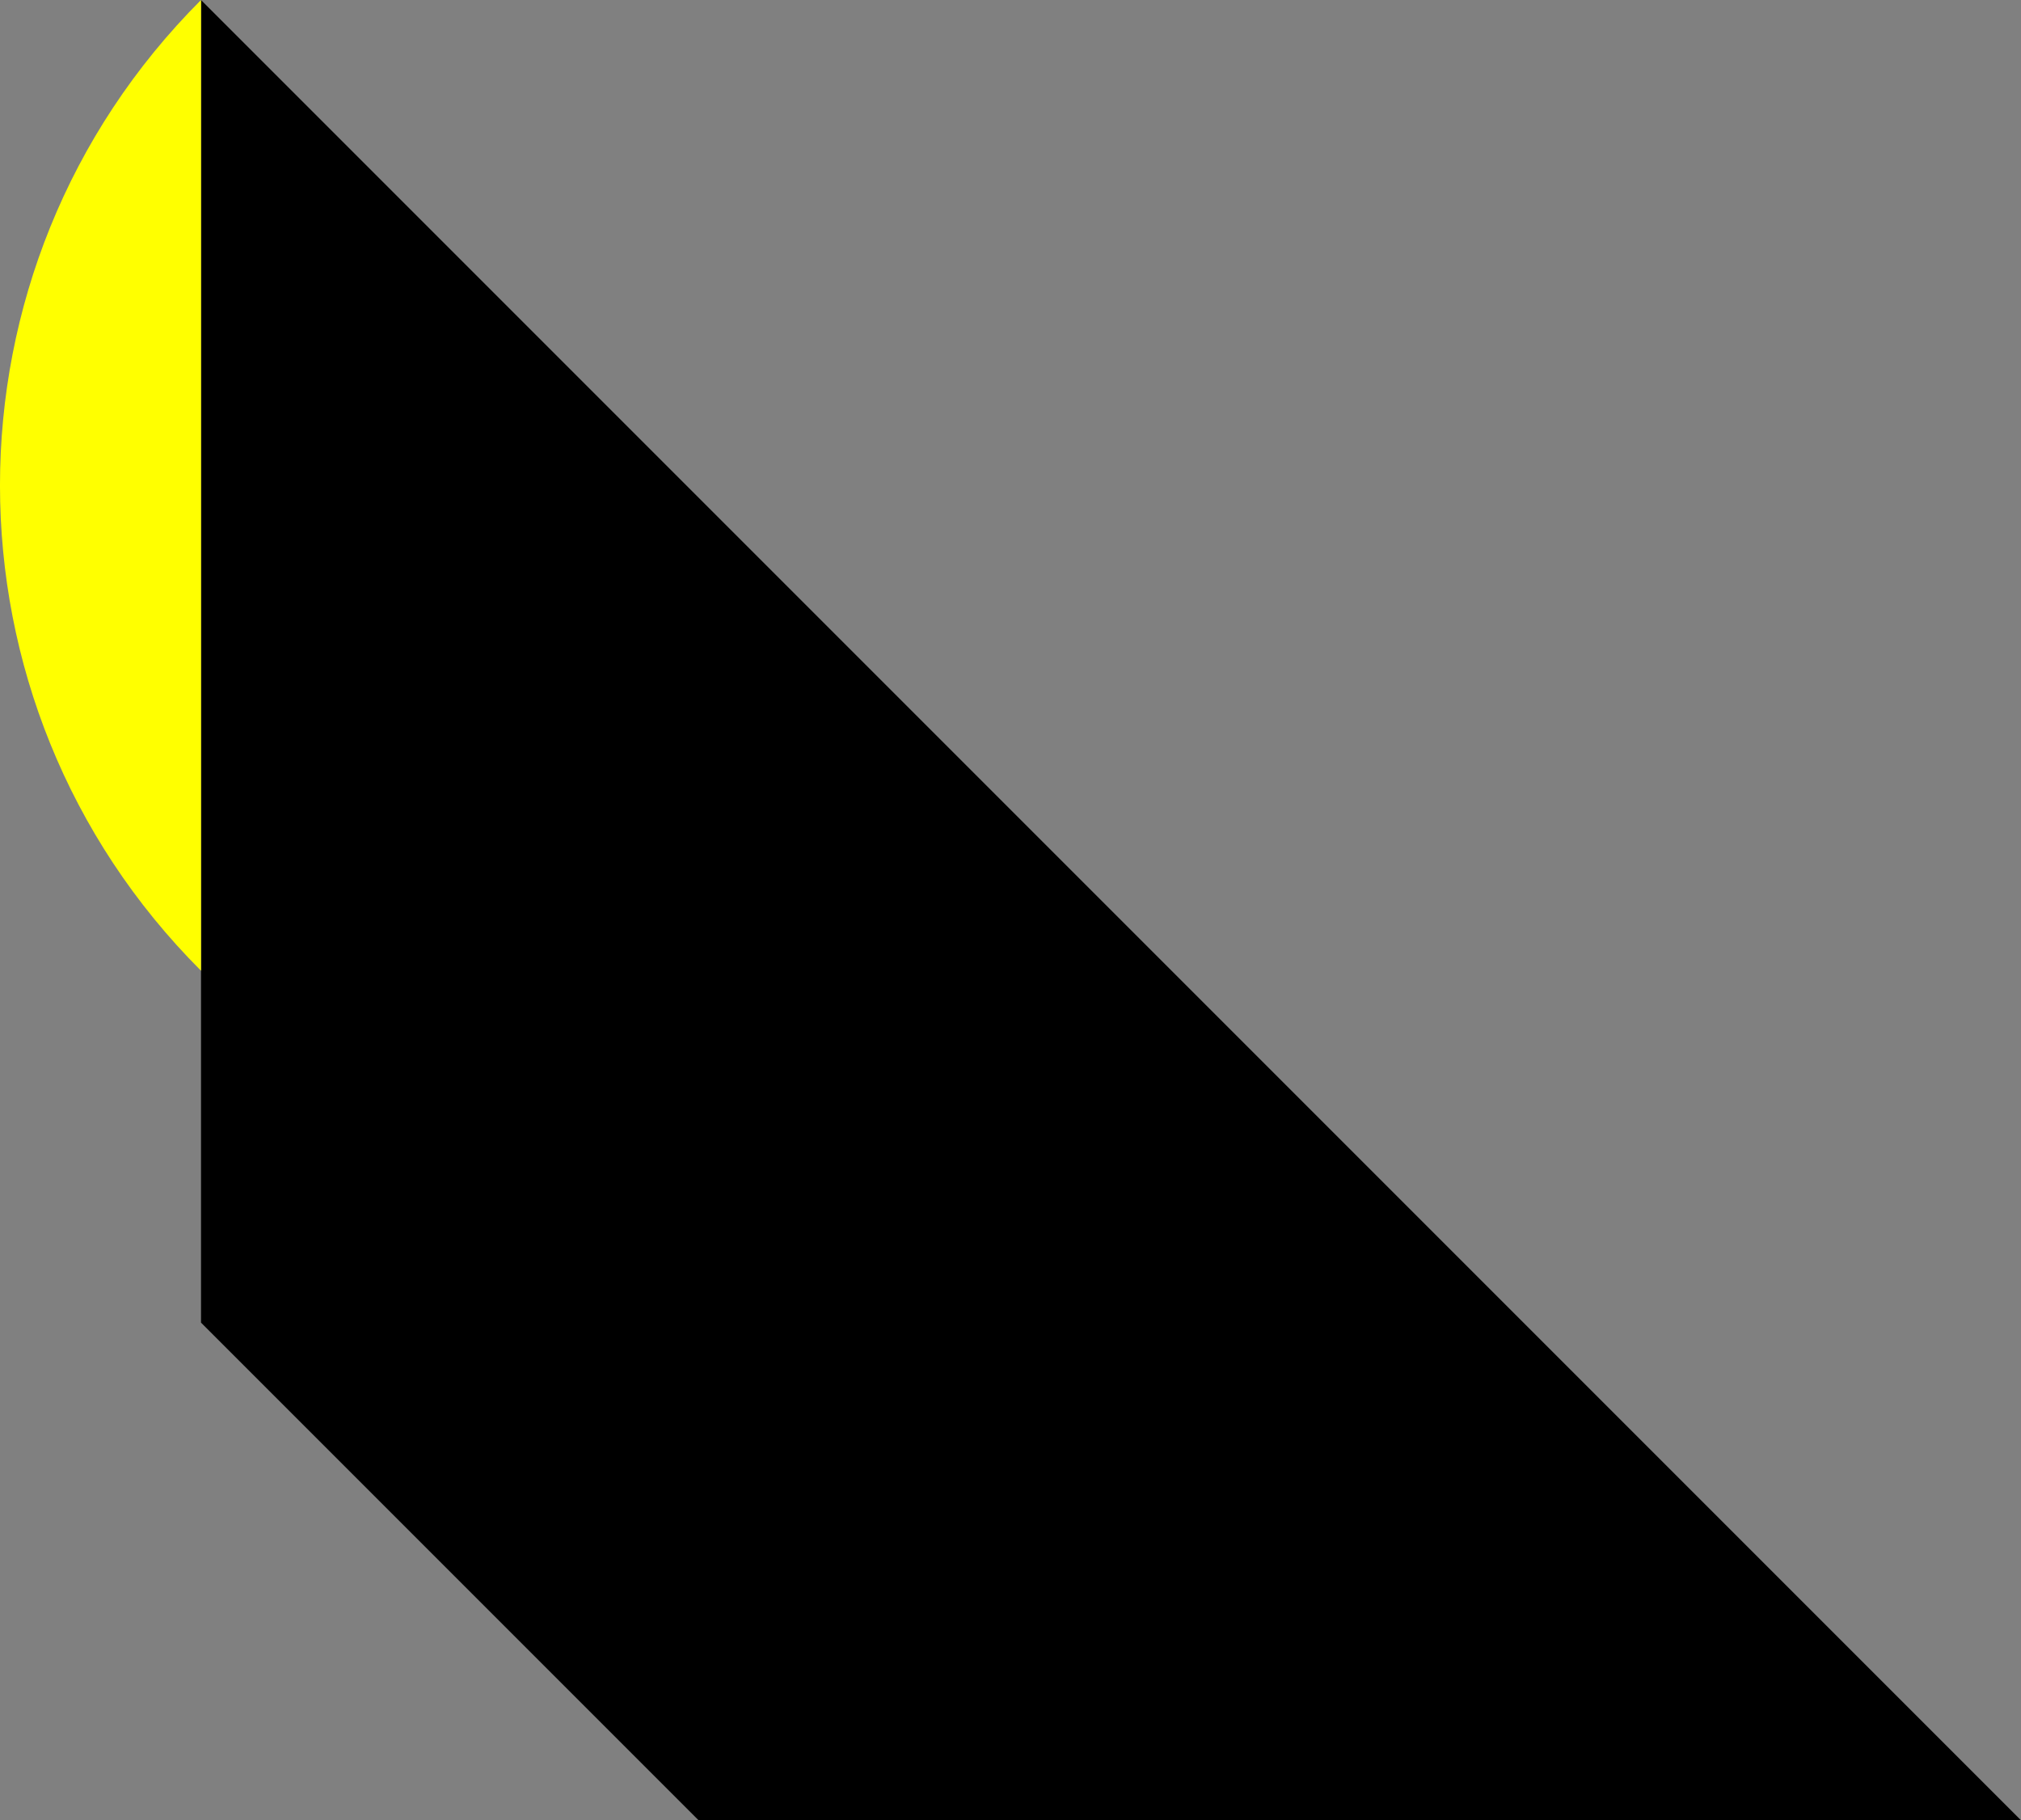 <?xml version="1.0" encoding="utf-8"?>
<!-- Generator: Adobe Illustrator 16.0.4, SVG Export Plug-In . SVG Version: 6.00 Build 0)  -->
<!DOCTYPE svg PUBLIC "-//W3C//DTD SVG 1.1//EN" "http://www.w3.org/Graphics/SVG/1.1/DTD/svg11.dtd">
<svg version="1.1" id="Layer_1" xmlns="http://www.w3.org/2000/svg" xmlns:xlink="http://www.w3.org/1999/xlink" x="0px" y="0px"
	 width="228.443px" height="205.723px" viewBox="0 0 228.443 205.723" enable-background="new 0 0 228.443 205.723"
	 xml:space="preserve">
<rect x="0" y="0" width="228.443" height="205.723" fill="#808080" stroke="none"/>
<g>
	<polygon points="132.431,109.709 22.722,0 22.722,0.001 22.722,109.71 22.722,149.479 78.967,205.722 228.444,205.722 	"/>
	<path fill="#FFFF00" d="M22.722,0c-30.298,30.295-30.297,79.413,0,109.709v0.001V0L22.722,0z"/>
</g>
</svg>
